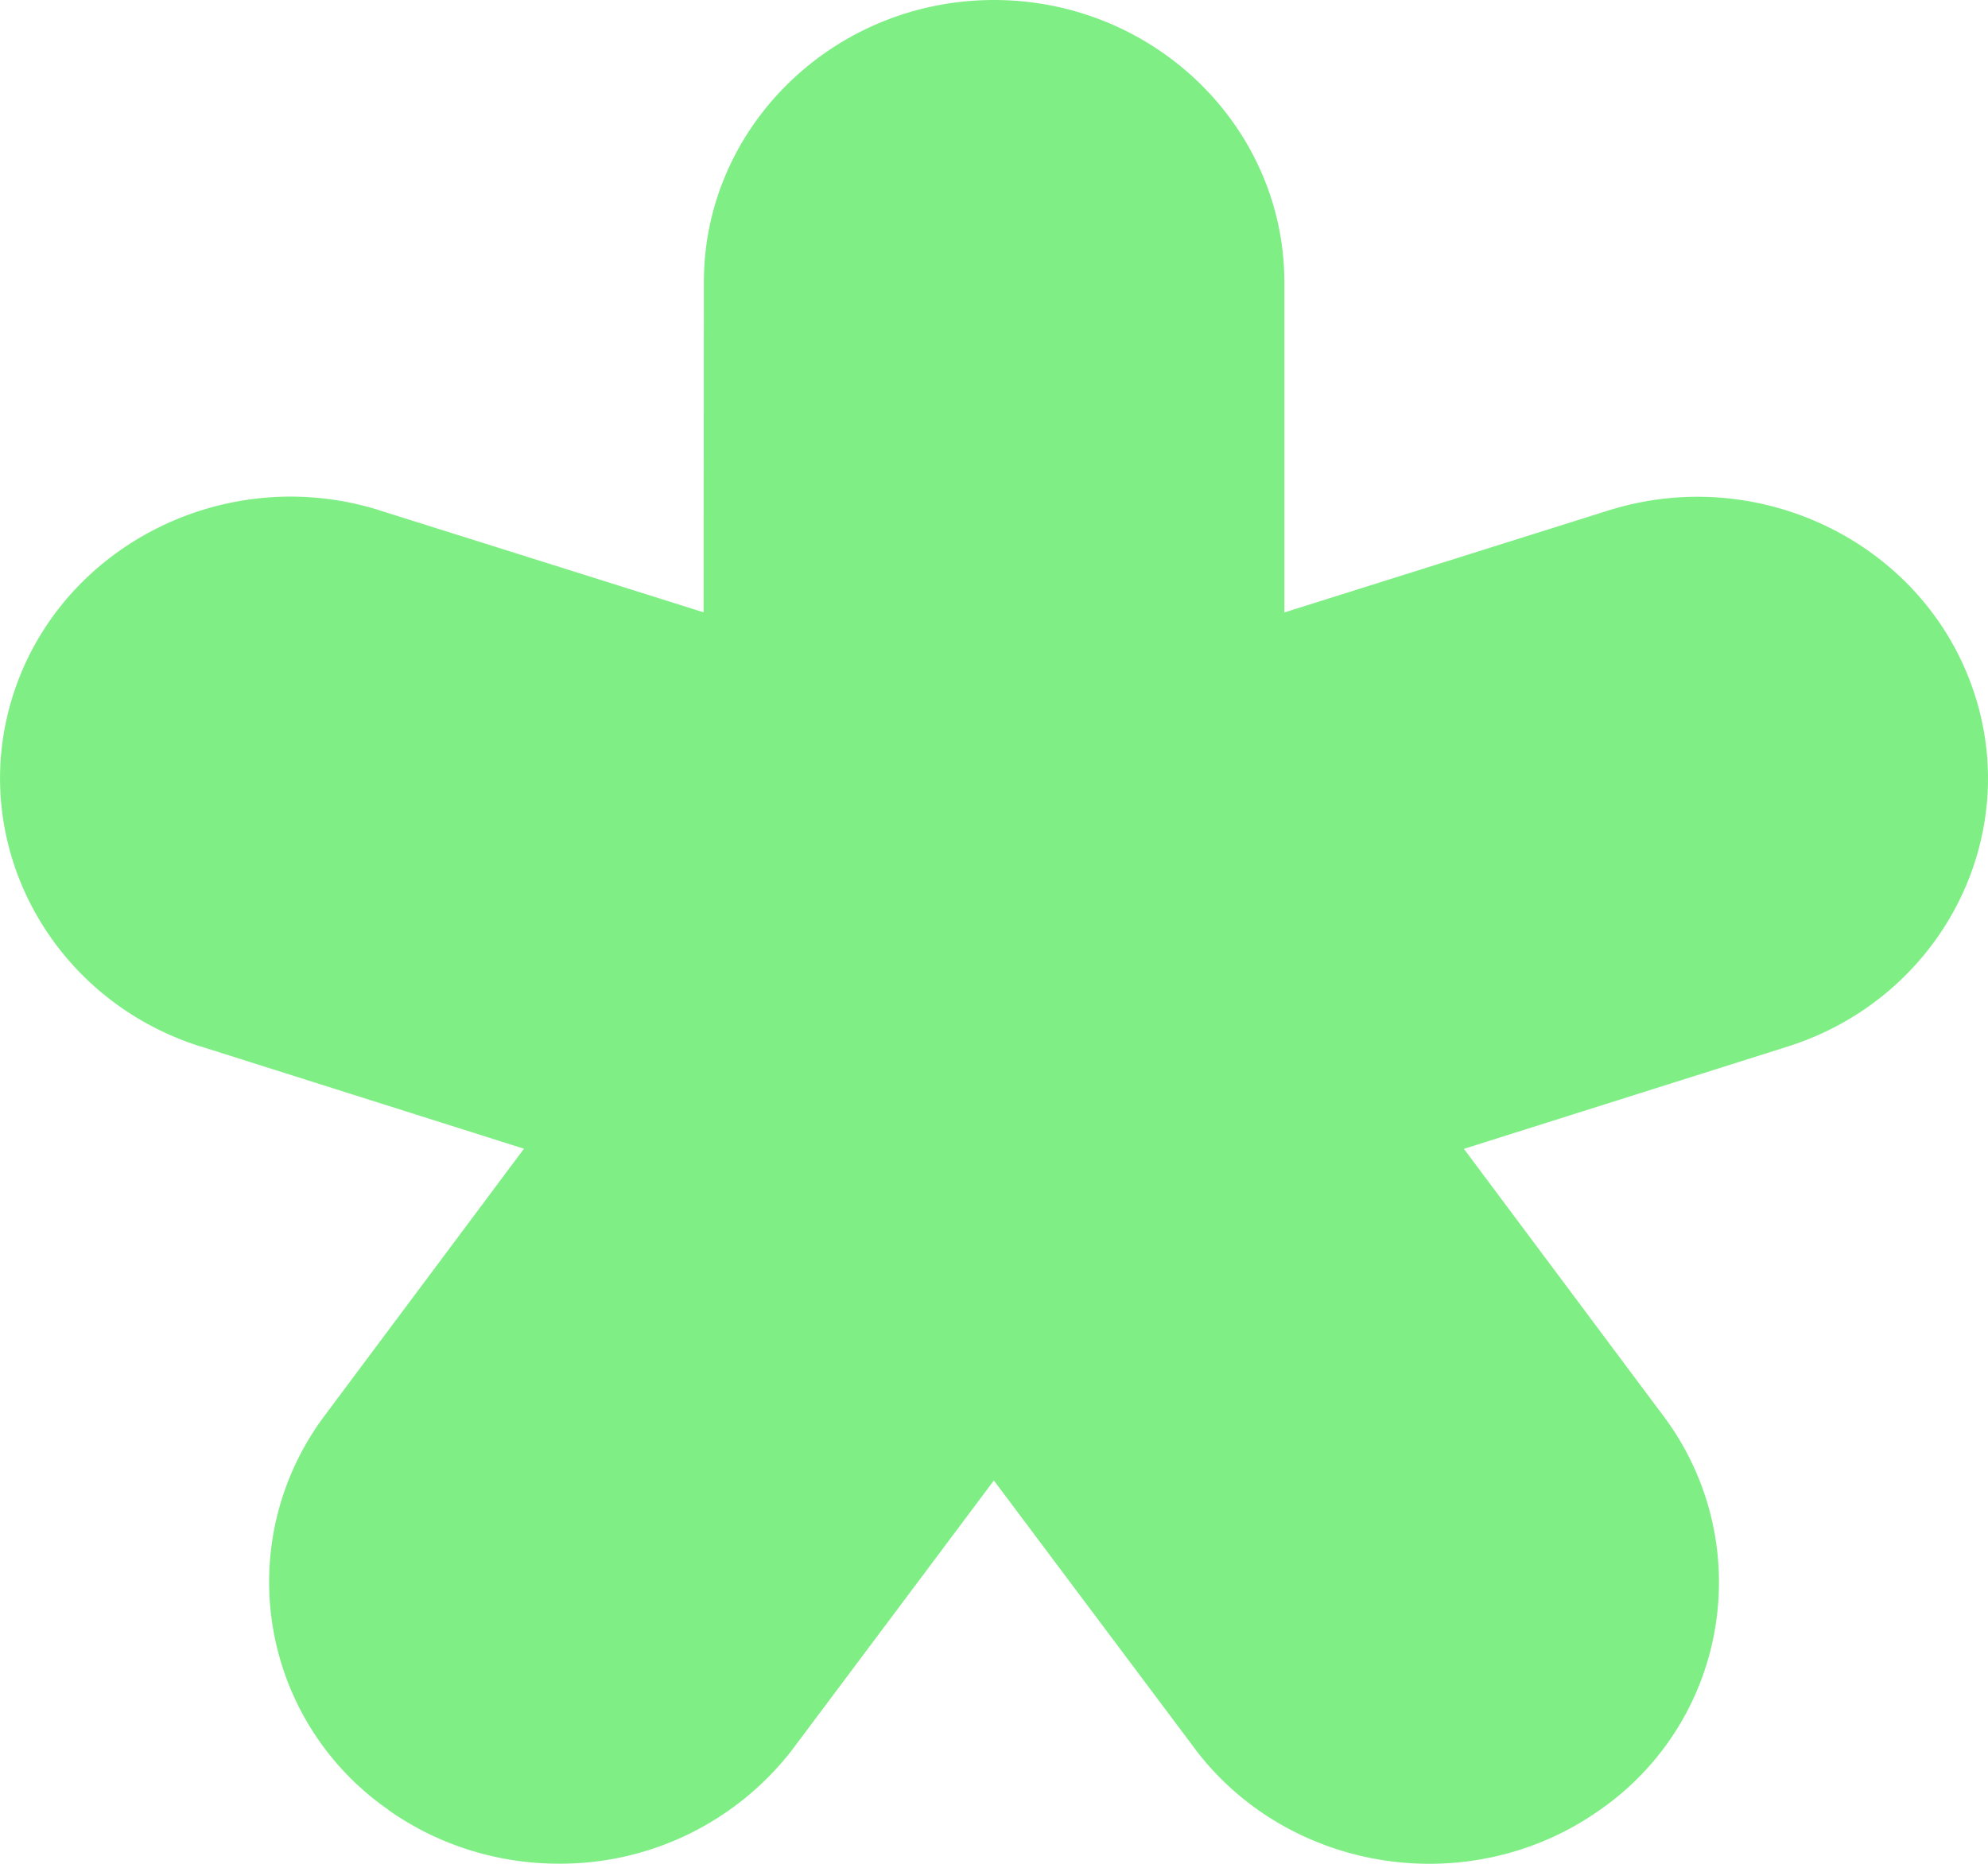 <svg xmlns="http://www.w3.org/2000/svg" width="16" height="15" fill="none"><path fill="#7FEF85" d="M3.126 14.567c.414.291.894.432 1.37.432a2.357 2.357 0 0 0 1.884-.922l.003-.004.002-.002c0-.002.002-.003.003-.005l1.611-2.151 1.612 2.151.005.006.002.004c.759 1.003 2.218 1.224 3.256.492a2.229 2.229 0 0 0 .522-3.161l-.002-.003a.032.032 0 0 0-.004-.005l-1.608-2.153 2.605-.823c1.224-.387 1.897-1.67 1.498-2.858-.398-1.188-1.717-1.842-2.942-1.456l-2.606.82V2.267C10.334 1.017 9.286 0 8 0 6.714 0 5.666 1.017 5.665 2.268l-.002 2.66-2.606-.82h-.003a.025.025 0 0 1-.005-.003C1.827 3.725.512 4.378.115 5.564c-.397 1.186.27 2.464 1.489 2.855a.03.03 0 0 1 .003 0l.004.002h.002l2.604.824-1.608 2.153-.002.003a2.23 2.23 0 0 0 .52 3.165Z"/></svg>